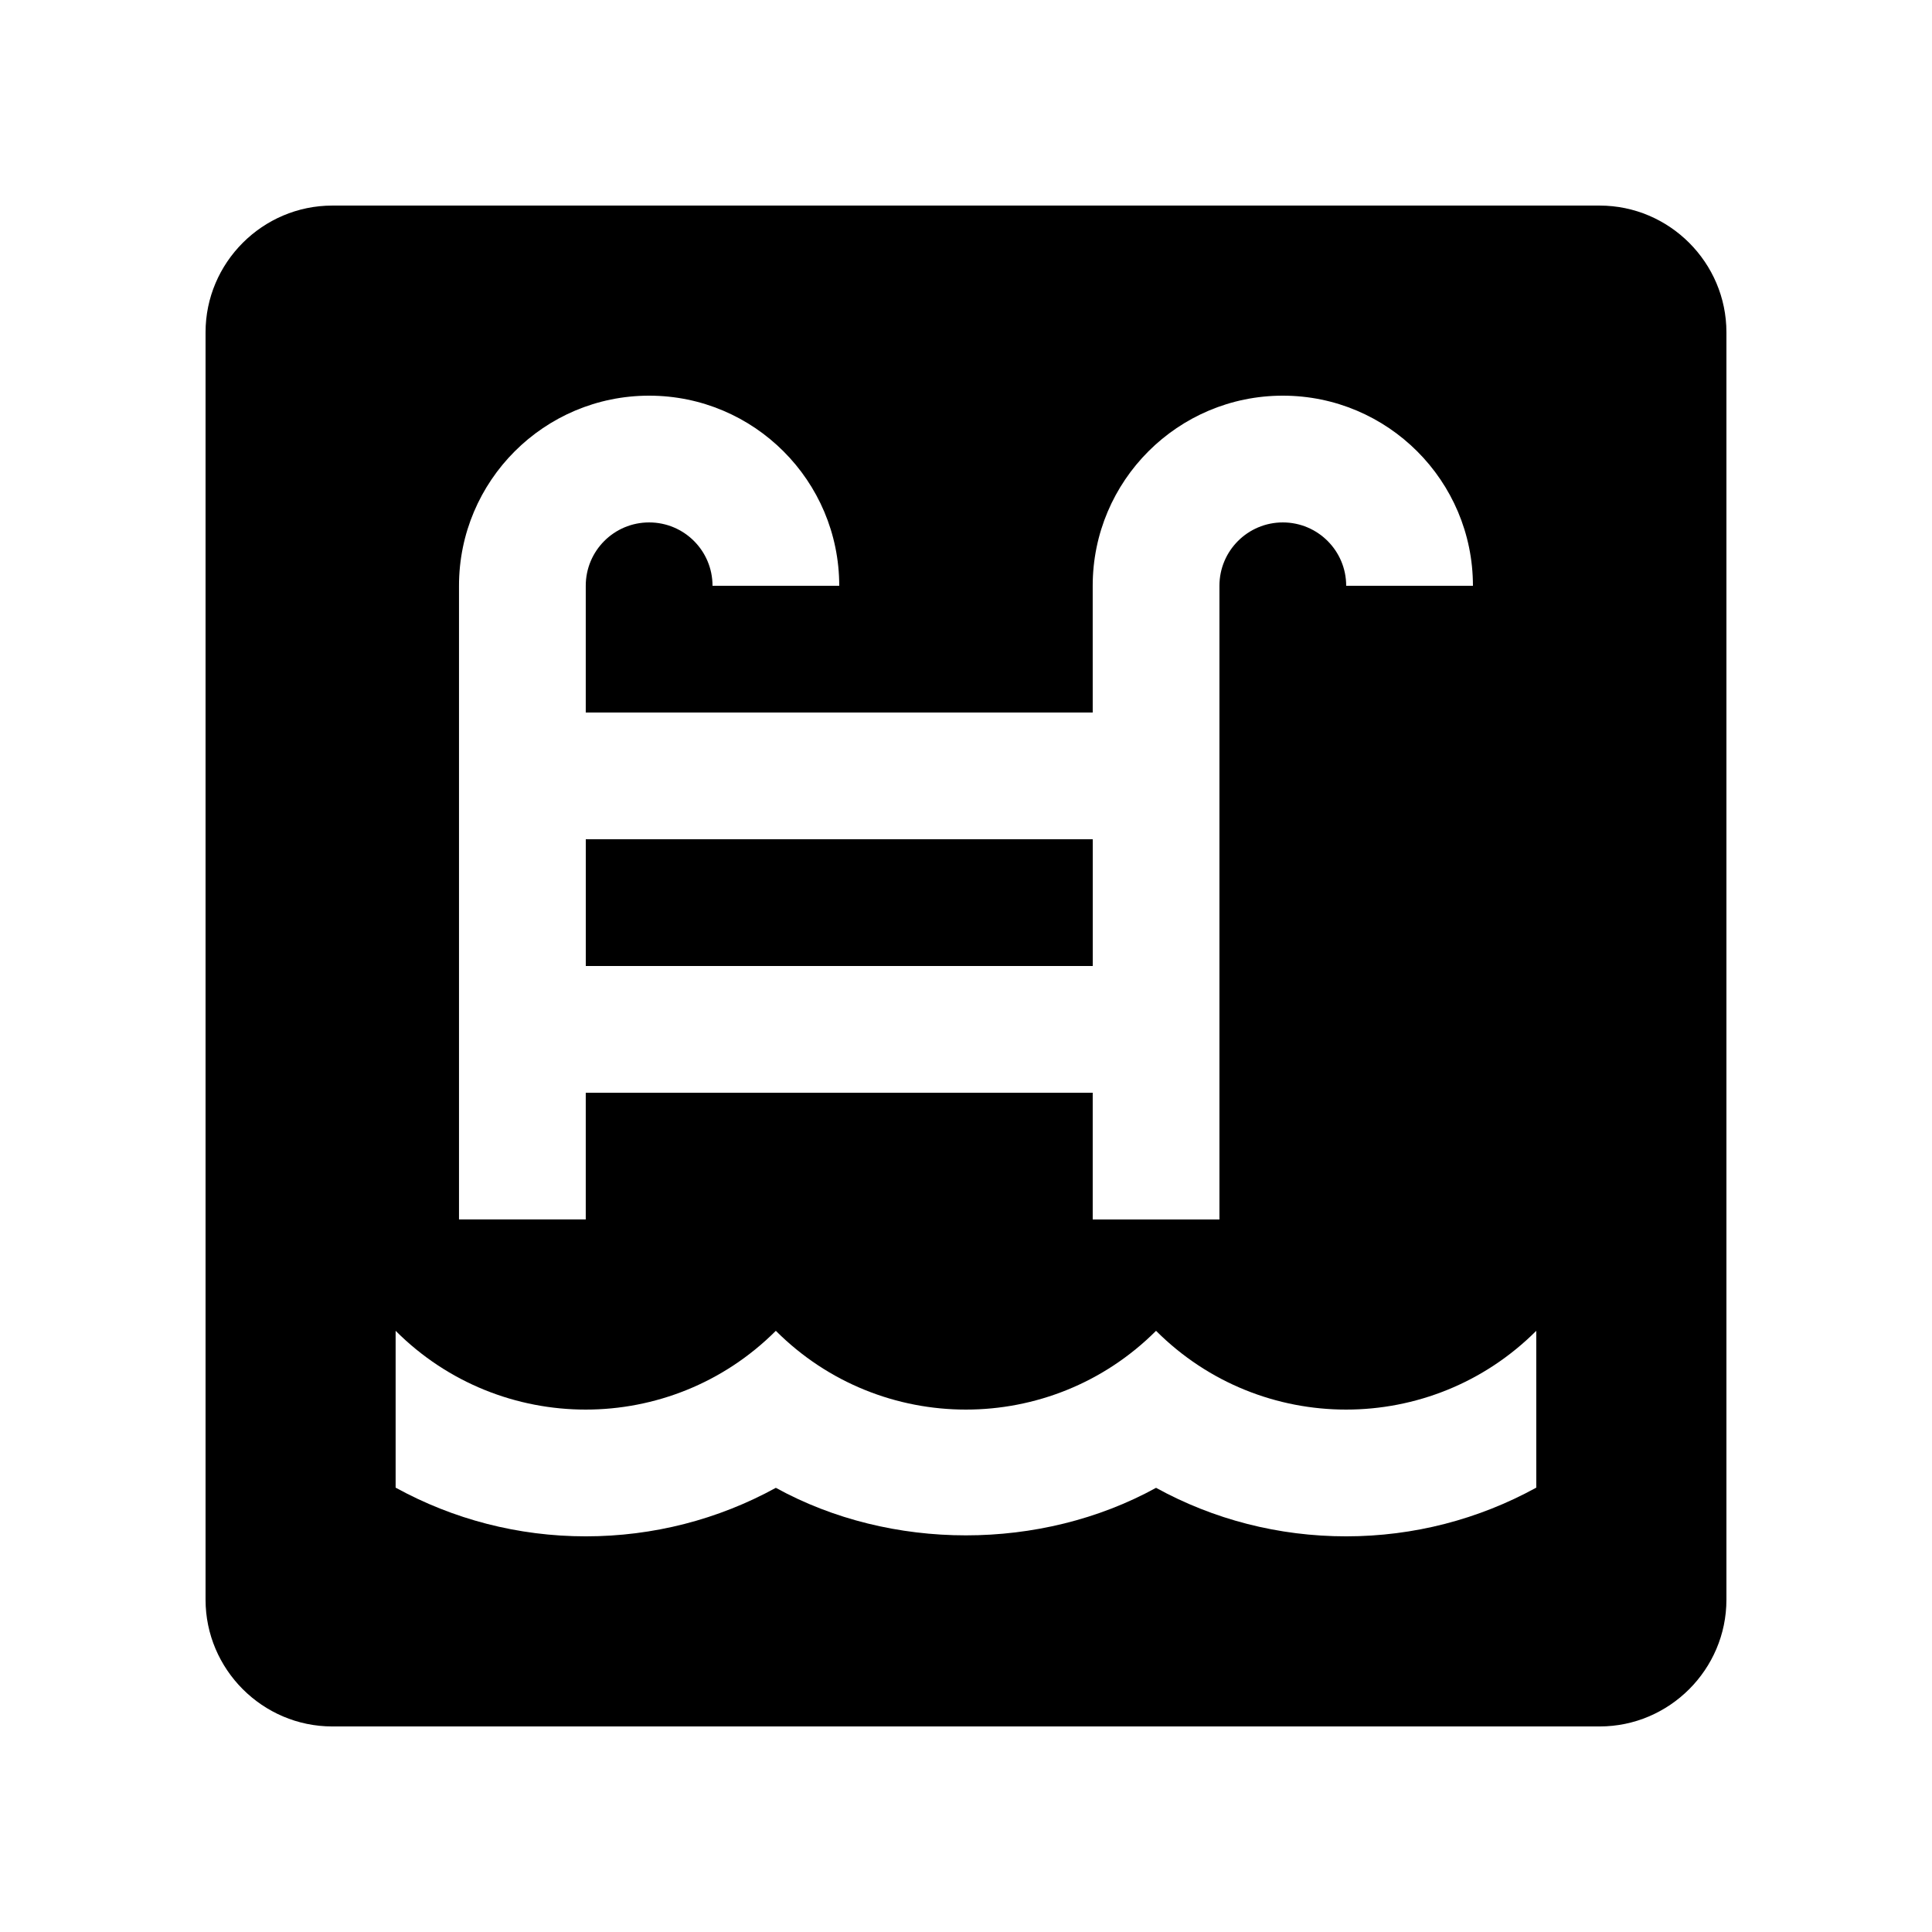 <?xml version="1.0" encoding="UTF-8"?>
<!-- Uploaded to: SVG Repo, www.svgrepo.com, Generator: SVG Repo Mixer Tools -->
<svg fill="#000000" width="800px" height="800px" version="1.1" viewBox="144 144 512 512" xmlns="http://www.w3.org/2000/svg">
 <g>
  <path d="m299.24 366.41h134.35v33.59h-134.35z"/>
  <path d="m567.93 198.48h-335.87c-18.469 0-33.586 15.117-33.586 33.586v335.87c0 18.469 15.117 33.59 33.586 33.59h335.87c18.469 0 33.59-15.121 33.59-33.59v-335.87c0-18.469-15.121-33.586-33.59-33.586zm-302.29 100.76c0-27.816 22.566-50.383 50.383-50.383s50.383 22.566 50.383 50.383h-33.582c0-9.285-7.512-16.793-16.797-16.793s-16.797 7.508-16.797 16.793v33.59h134.35l-0.004-33.59c0-27.816 22.566-50.383 50.383-50.383s50.383 22.566 50.383 50.383h-33.59c0-9.285-7.527-16.793-16.793-16.793-9.27 0-16.797 7.508-16.797 16.793v167.93h-33.582v-33.582l-134.35-0.004v33.582h-33.59zm285.49 239c-15.285 8.395-32.484 12.906-50.395 12.906-17.895 0-35.117-4.465-50.367-12.855-30.539 16.793-70.258 16.793-100.76 0-15.285 8.391-32.504 12.855-50.379 12.855-17.91 0-35.117-4.516-50.383-12.906v-41.559c27.816 27.832 72.918 27.832 100.76 0 27.816 27.832 72.918 27.832 100.76 0 27.816 27.832 72.918 27.832 100.76 0z"/>
 </g>
</svg>